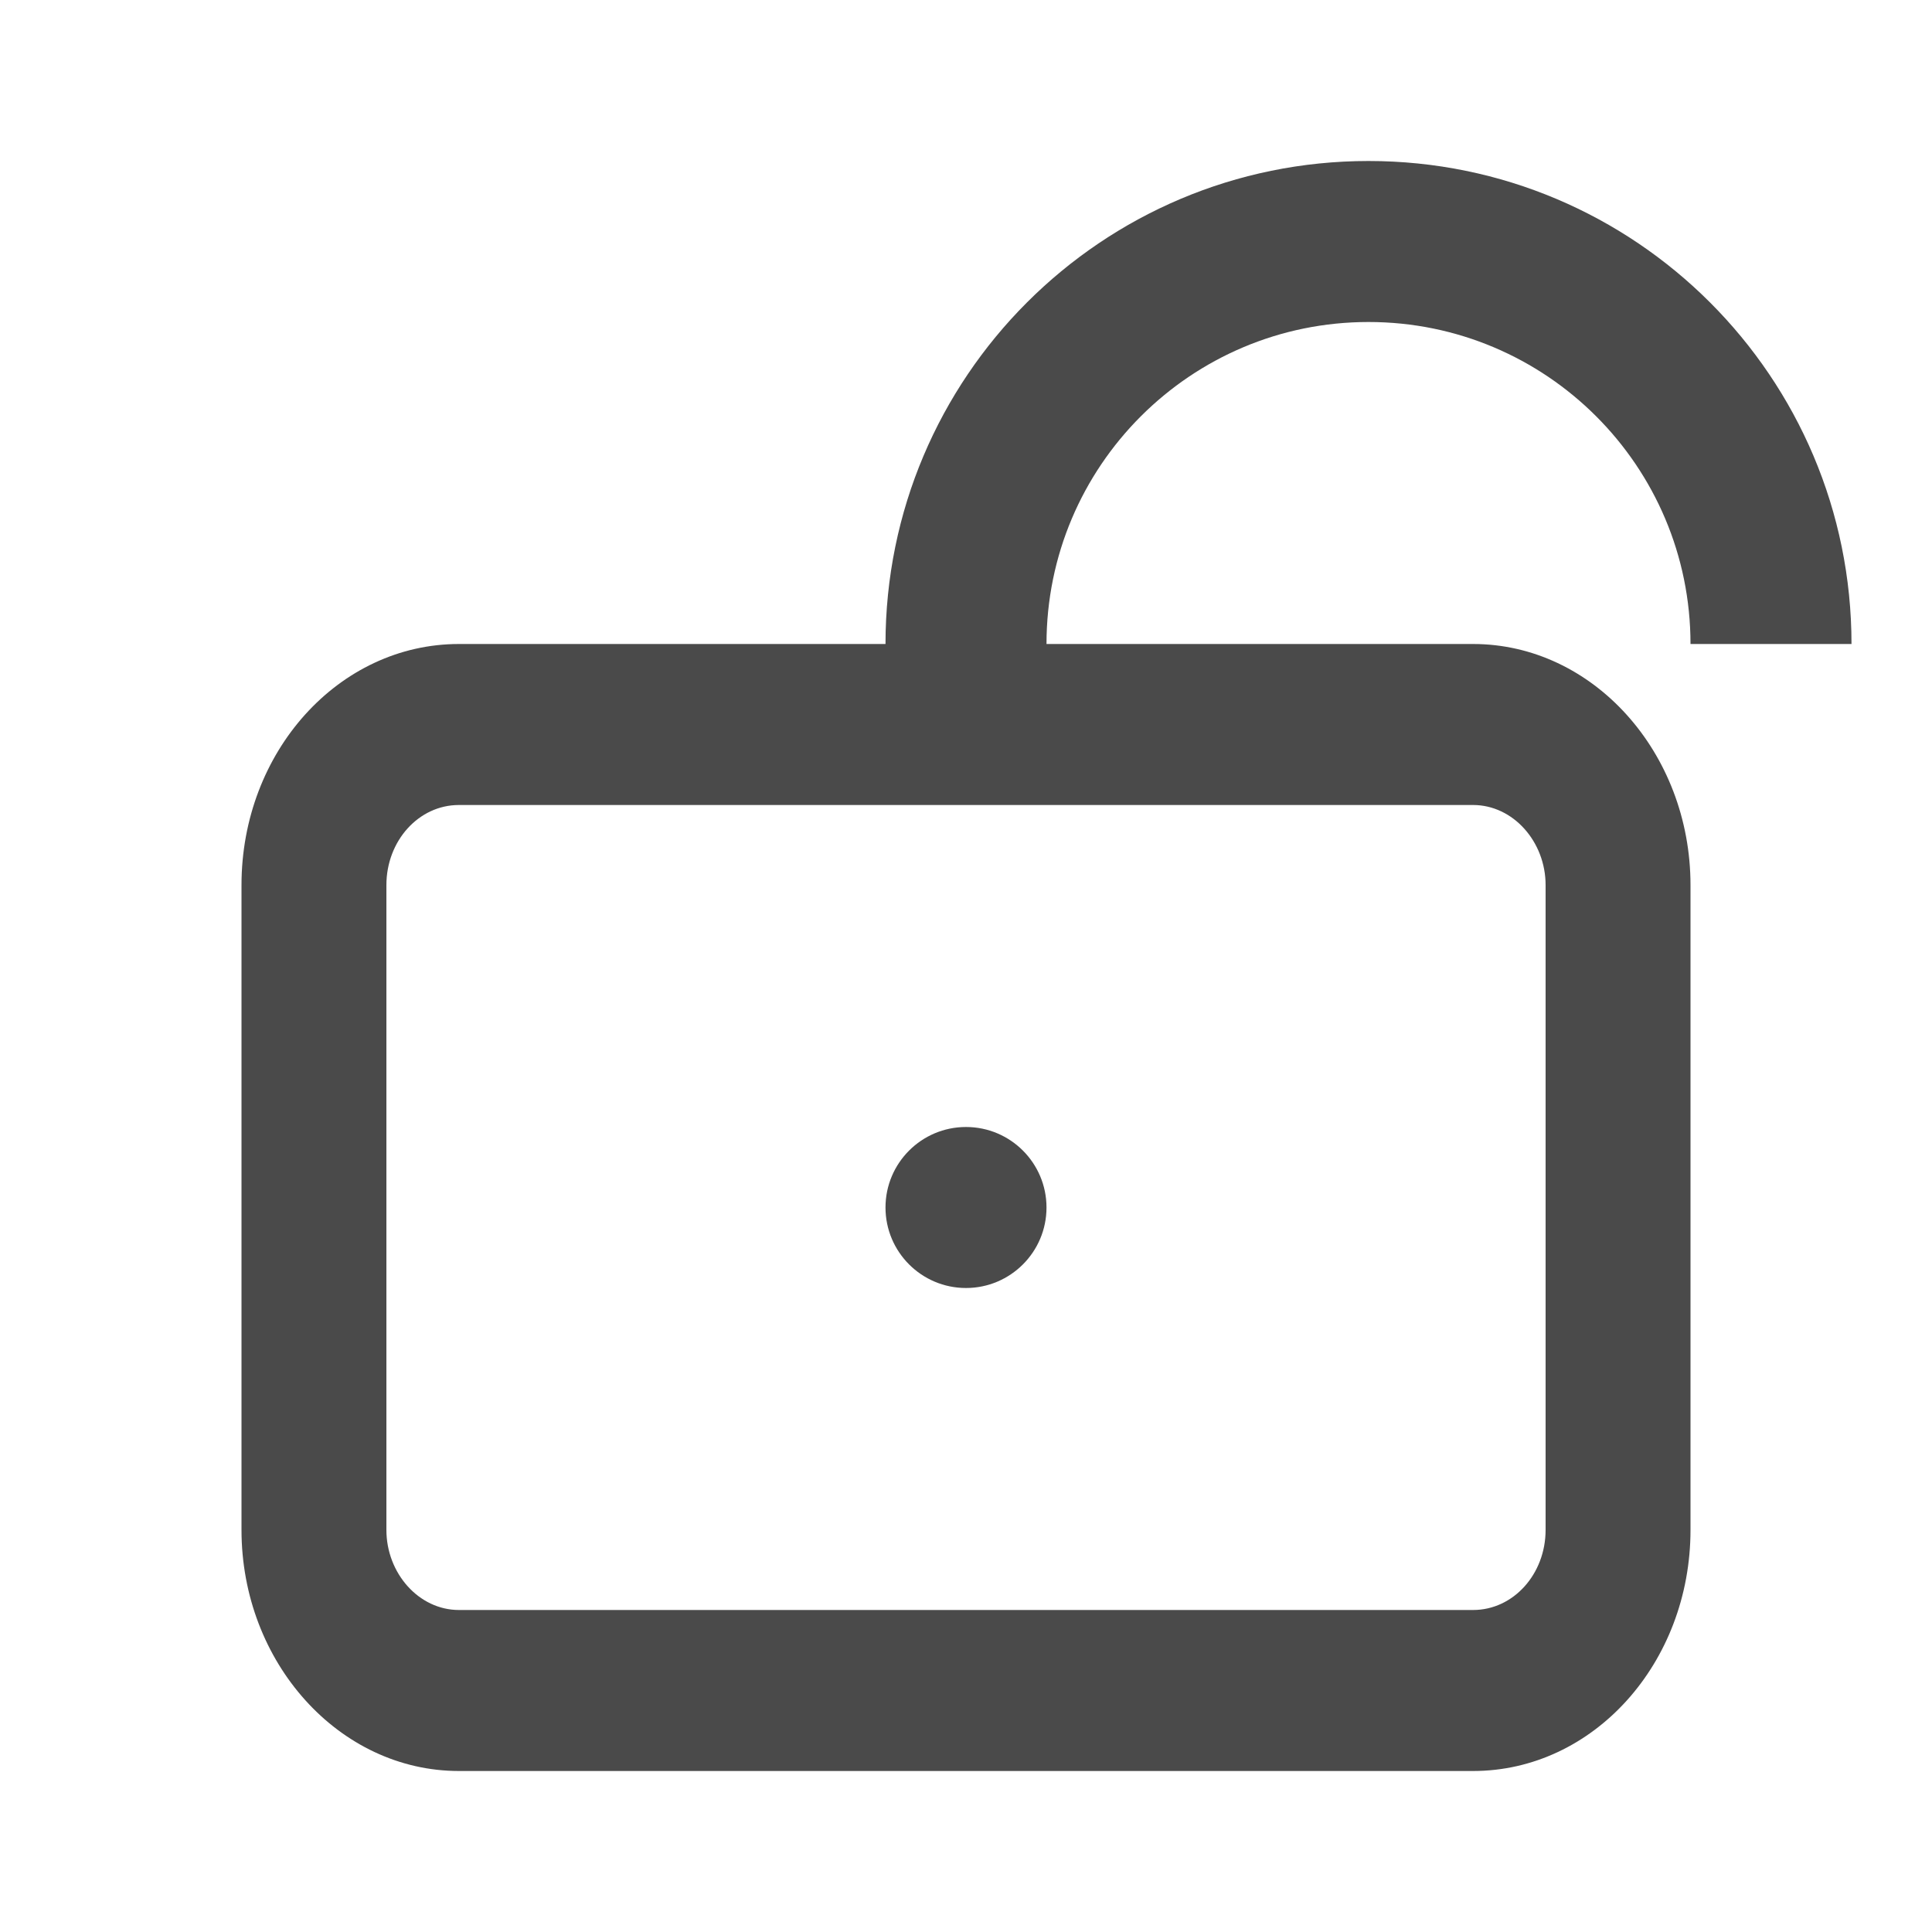 <?xml version="1.0" encoding="UTF-8"?>
<svg width="800px" height="800px" viewBox="0 0 24 24" version="1.1" xmlns="http://www.w3.org/2000/svg" xmlns:xlink="http://www.w3.org/1999/xlink">
    <title>/svg/ic-locker-open</title>
    <desc>Created with Sketch.</desc>
    <defs>
</defs>
    <g id="Page-1" stroke="none" stroke-width="1" fill="none" fill-rule="evenodd">
        <g id="ic-locker-open" fill-rule="nonzero" fill="#4A4A4A">
            <path d="M4.8,10.995 L4.8,10.995 L4.8,19.005 C4.8,19.544 5.203,20 5.701,20 L18.299,20 C18.8,20 19.2,19.554 19.2,19.005 L19.2,10.995 C19.2,10.456 18.797,10 18.299,10 L5.701,10 C5.2,10 4.8,10.446 4.8,10.995 L4.8,10.995 Z M3,10.995 C3,9.339 4.208,8 5.701,8 L18.299,8 C19.788,8 21,9.348 21,10.995 L21,19.005 C21,20.661 19.792,22 18.299,22 L5.701,22 C4.212,22 3,20.652 3,19.005 L3,10.995 Z M23,8 L21,8 C21,5.791 19.209,4 17,4 C14.791,4 13,5.791 13,8 L11,8 C11,4.686 13.686,2 17,2 C20.314,2 23,4.686 23,8 Z M12,16 C12.552,16 13,15.552 13,15 C13,14.448 12.552,14 12,14 C11.448,14 11,14.448 11,15 C11,15.552 11.448,16 12,16 Z" id="Rectangle-86">
</path>
        </g>
    </g>
</svg>